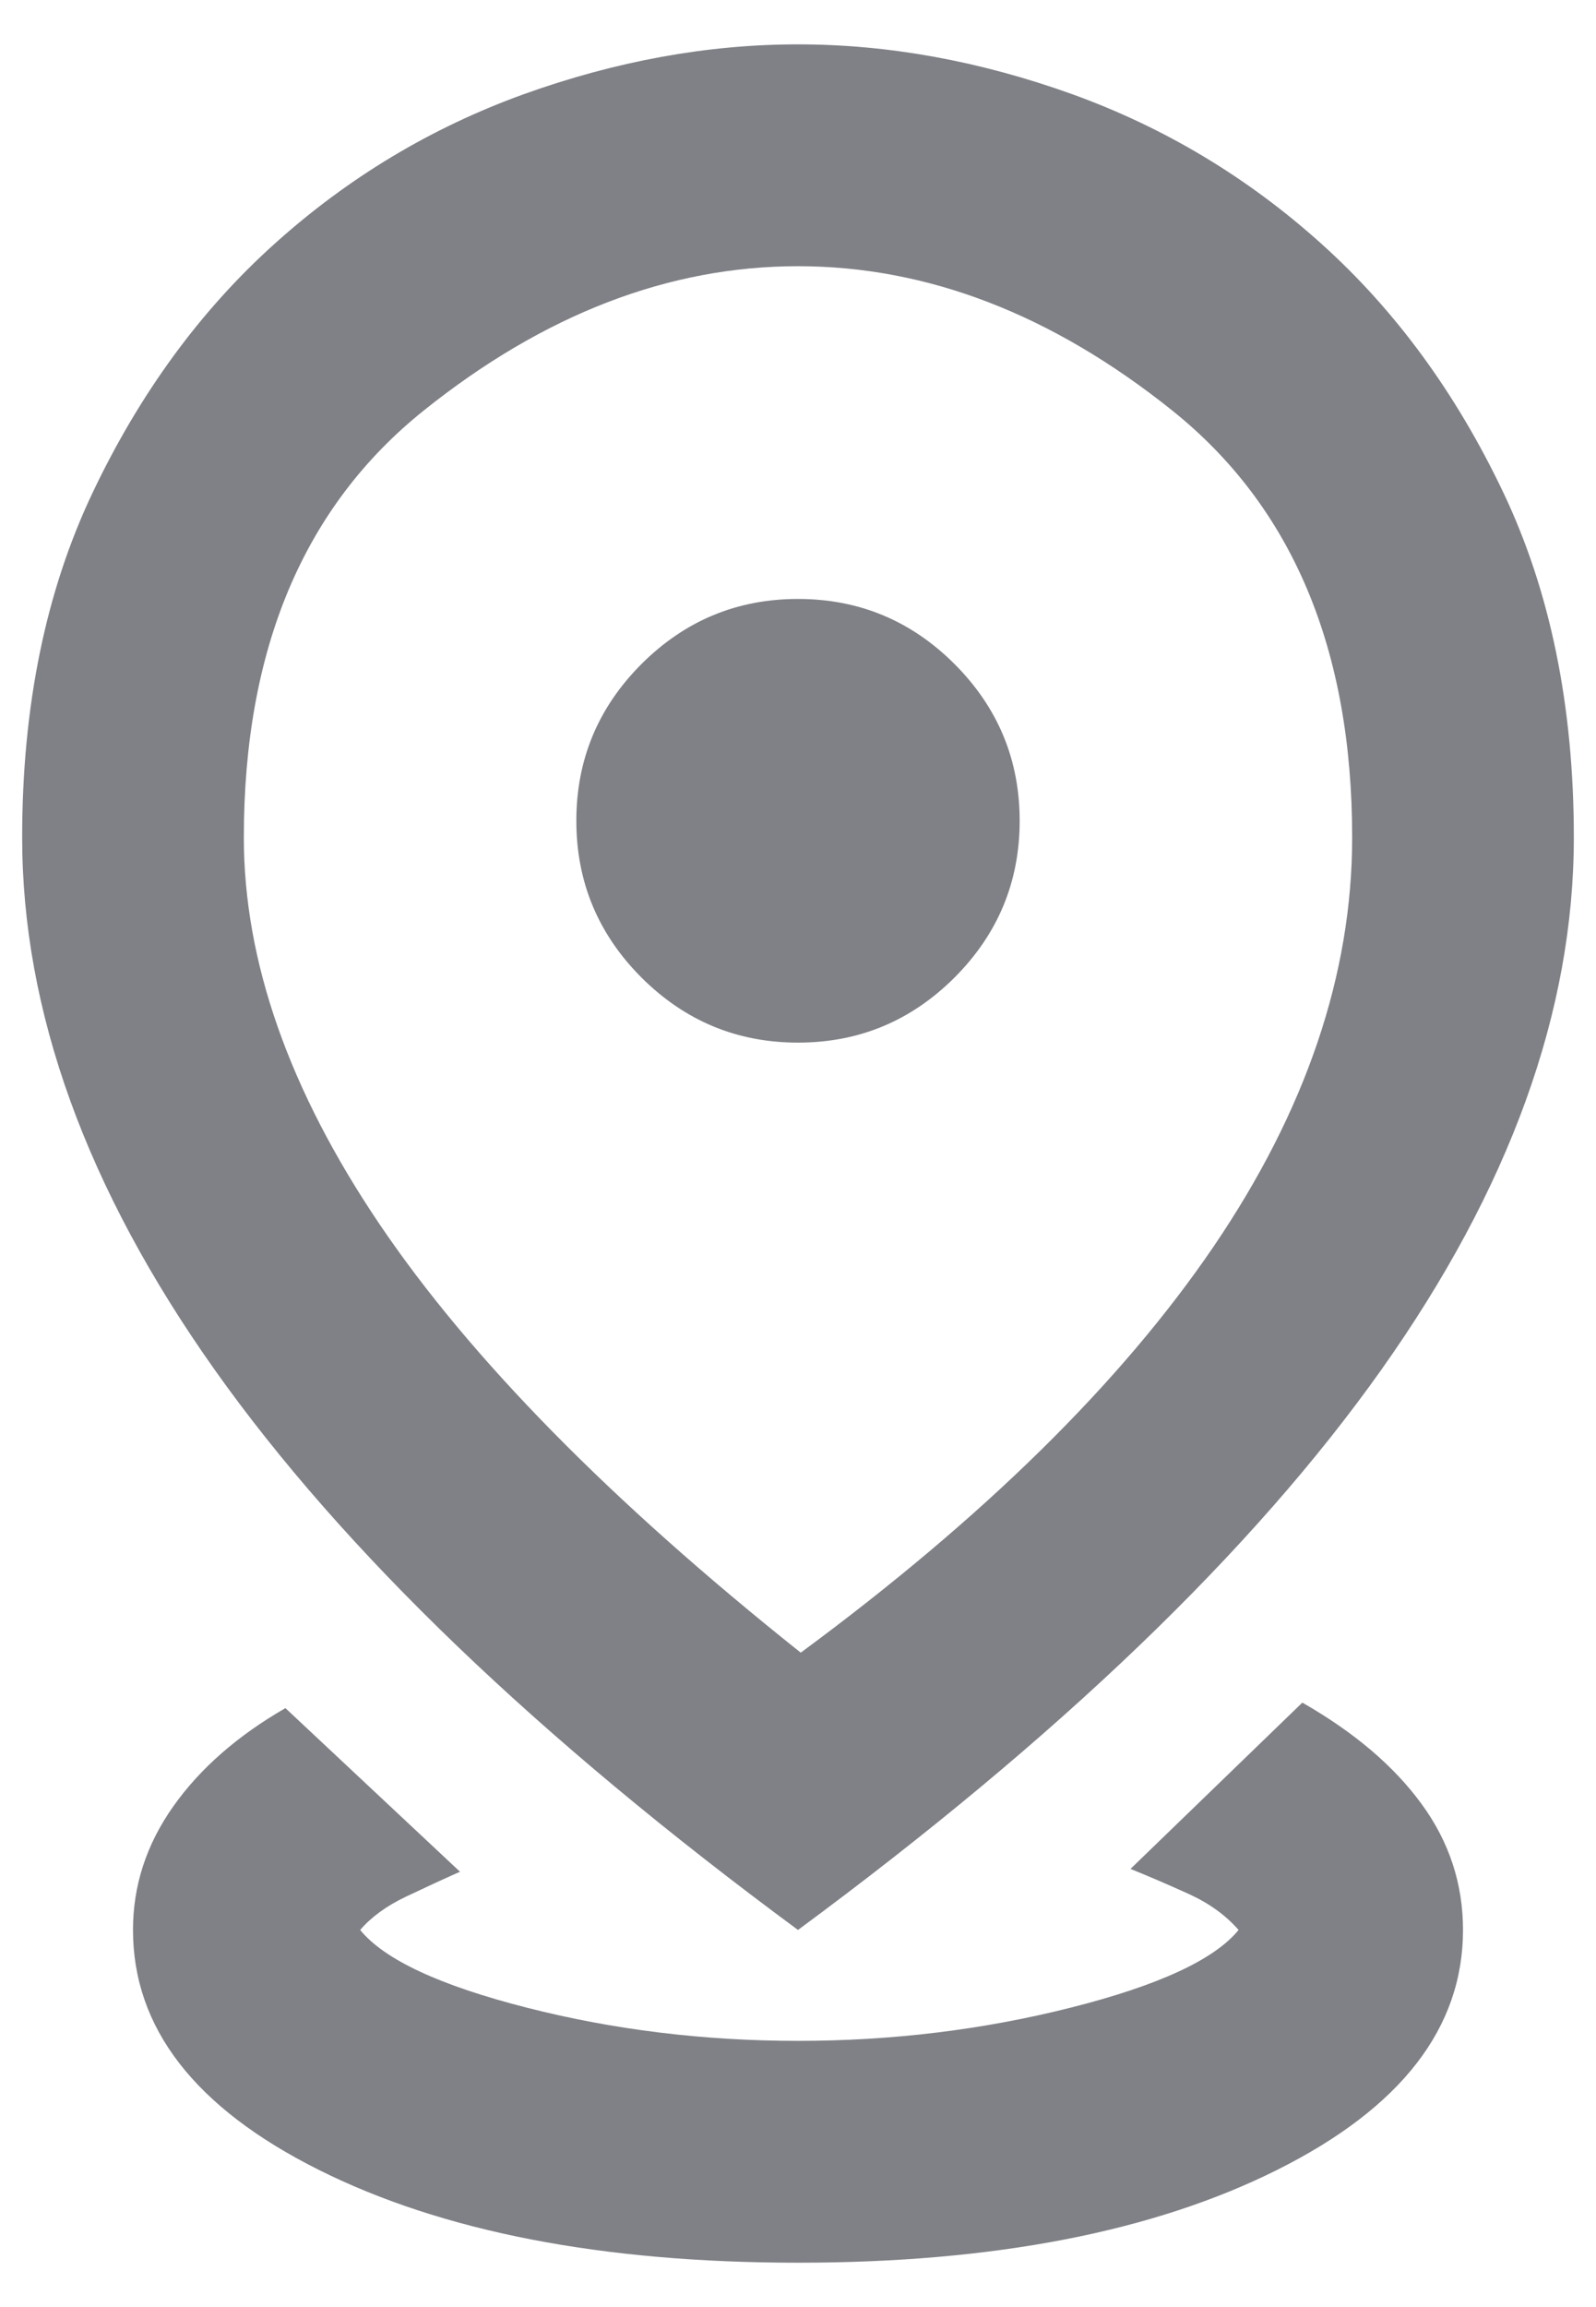 <svg width="18" height="26" viewBox="0 0 18 26" fill="none" xmlns="http://www.w3.org/2000/svg">
<path d="M9 25.5C6.792 25.5 4.99 25.151 3.594 24.453C2.198 23.755 1.5 22.854 1.5 21.75C1.5 21.25 1.651 20.787 1.953 20.359C2.255 19.932 2.677 19.562 3.219 19.25L5.188 21.094C5 21.177 4.797 21.271 4.578 21.375C4.359 21.479 4.188 21.604 4.062 21.75C4.333 22.083 4.958 22.375 5.938 22.625C6.917 22.875 7.938 23 9 23C10.062 23 11.088 22.875 12.078 22.625C13.068 22.375 13.698 22.083 13.969 21.75C13.823 21.583 13.635 21.448 13.406 21.344C13.177 21.24 12.958 21.146 12.75 21.062L14.688 19.188C15.271 19.521 15.719 19.901 16.031 20.328C16.344 20.755 16.5 21.229 16.5 21.75C16.5 22.854 15.802 23.755 14.406 24.453C13.01 25.151 11.208 25.5 9 25.5ZM9.031 18.625C11.094 17.104 12.646 15.578 13.688 14.047C14.729 12.516 15.25 10.979 15.25 9.438C15.25 7.312 14.573 5.708 13.219 4.625C11.865 3.542 10.458 3 9 3C7.542 3 6.135 3.542 4.781 4.625C3.427 5.708 2.75 7.312 2.75 9.438C2.75 10.833 3.26 12.287 4.281 13.797C5.302 15.307 6.885 16.917 9.031 18.625ZM9 21.75C6.062 19.583 3.87 17.479 2.422 15.438C0.974 13.396 0.25 11.396 0.25 9.438C0.25 7.958 0.516 6.661 1.047 5.547C1.578 4.432 2.26 3.5 3.094 2.75C3.927 2 4.865 1.438 5.906 1.062C6.948 0.688 7.979 0.5 9 0.5C10.021 0.5 11.052 0.688 12.094 1.062C13.135 1.438 14.073 2 14.906 2.75C15.74 3.5 16.422 4.432 16.953 5.547C17.484 6.661 17.75 7.958 17.75 9.438C17.75 11.396 17.026 13.396 15.578 15.438C14.13 17.479 11.938 19.583 9 21.75ZM9 11.75C9.688 11.75 10.276 11.505 10.766 11.016C11.255 10.526 11.5 9.938 11.5 9.25C11.5 8.562 11.255 7.974 10.766 7.484C10.276 6.995 9.688 6.75 9 6.75C8.312 6.75 7.724 6.995 7.234 7.484C6.745 7.974 6.5 8.562 6.5 9.25C6.5 9.938 6.745 10.526 7.234 11.016C7.724 11.505 8.312 11.75 9 11.75Z" fill="#7F8186"/>
</svg>
